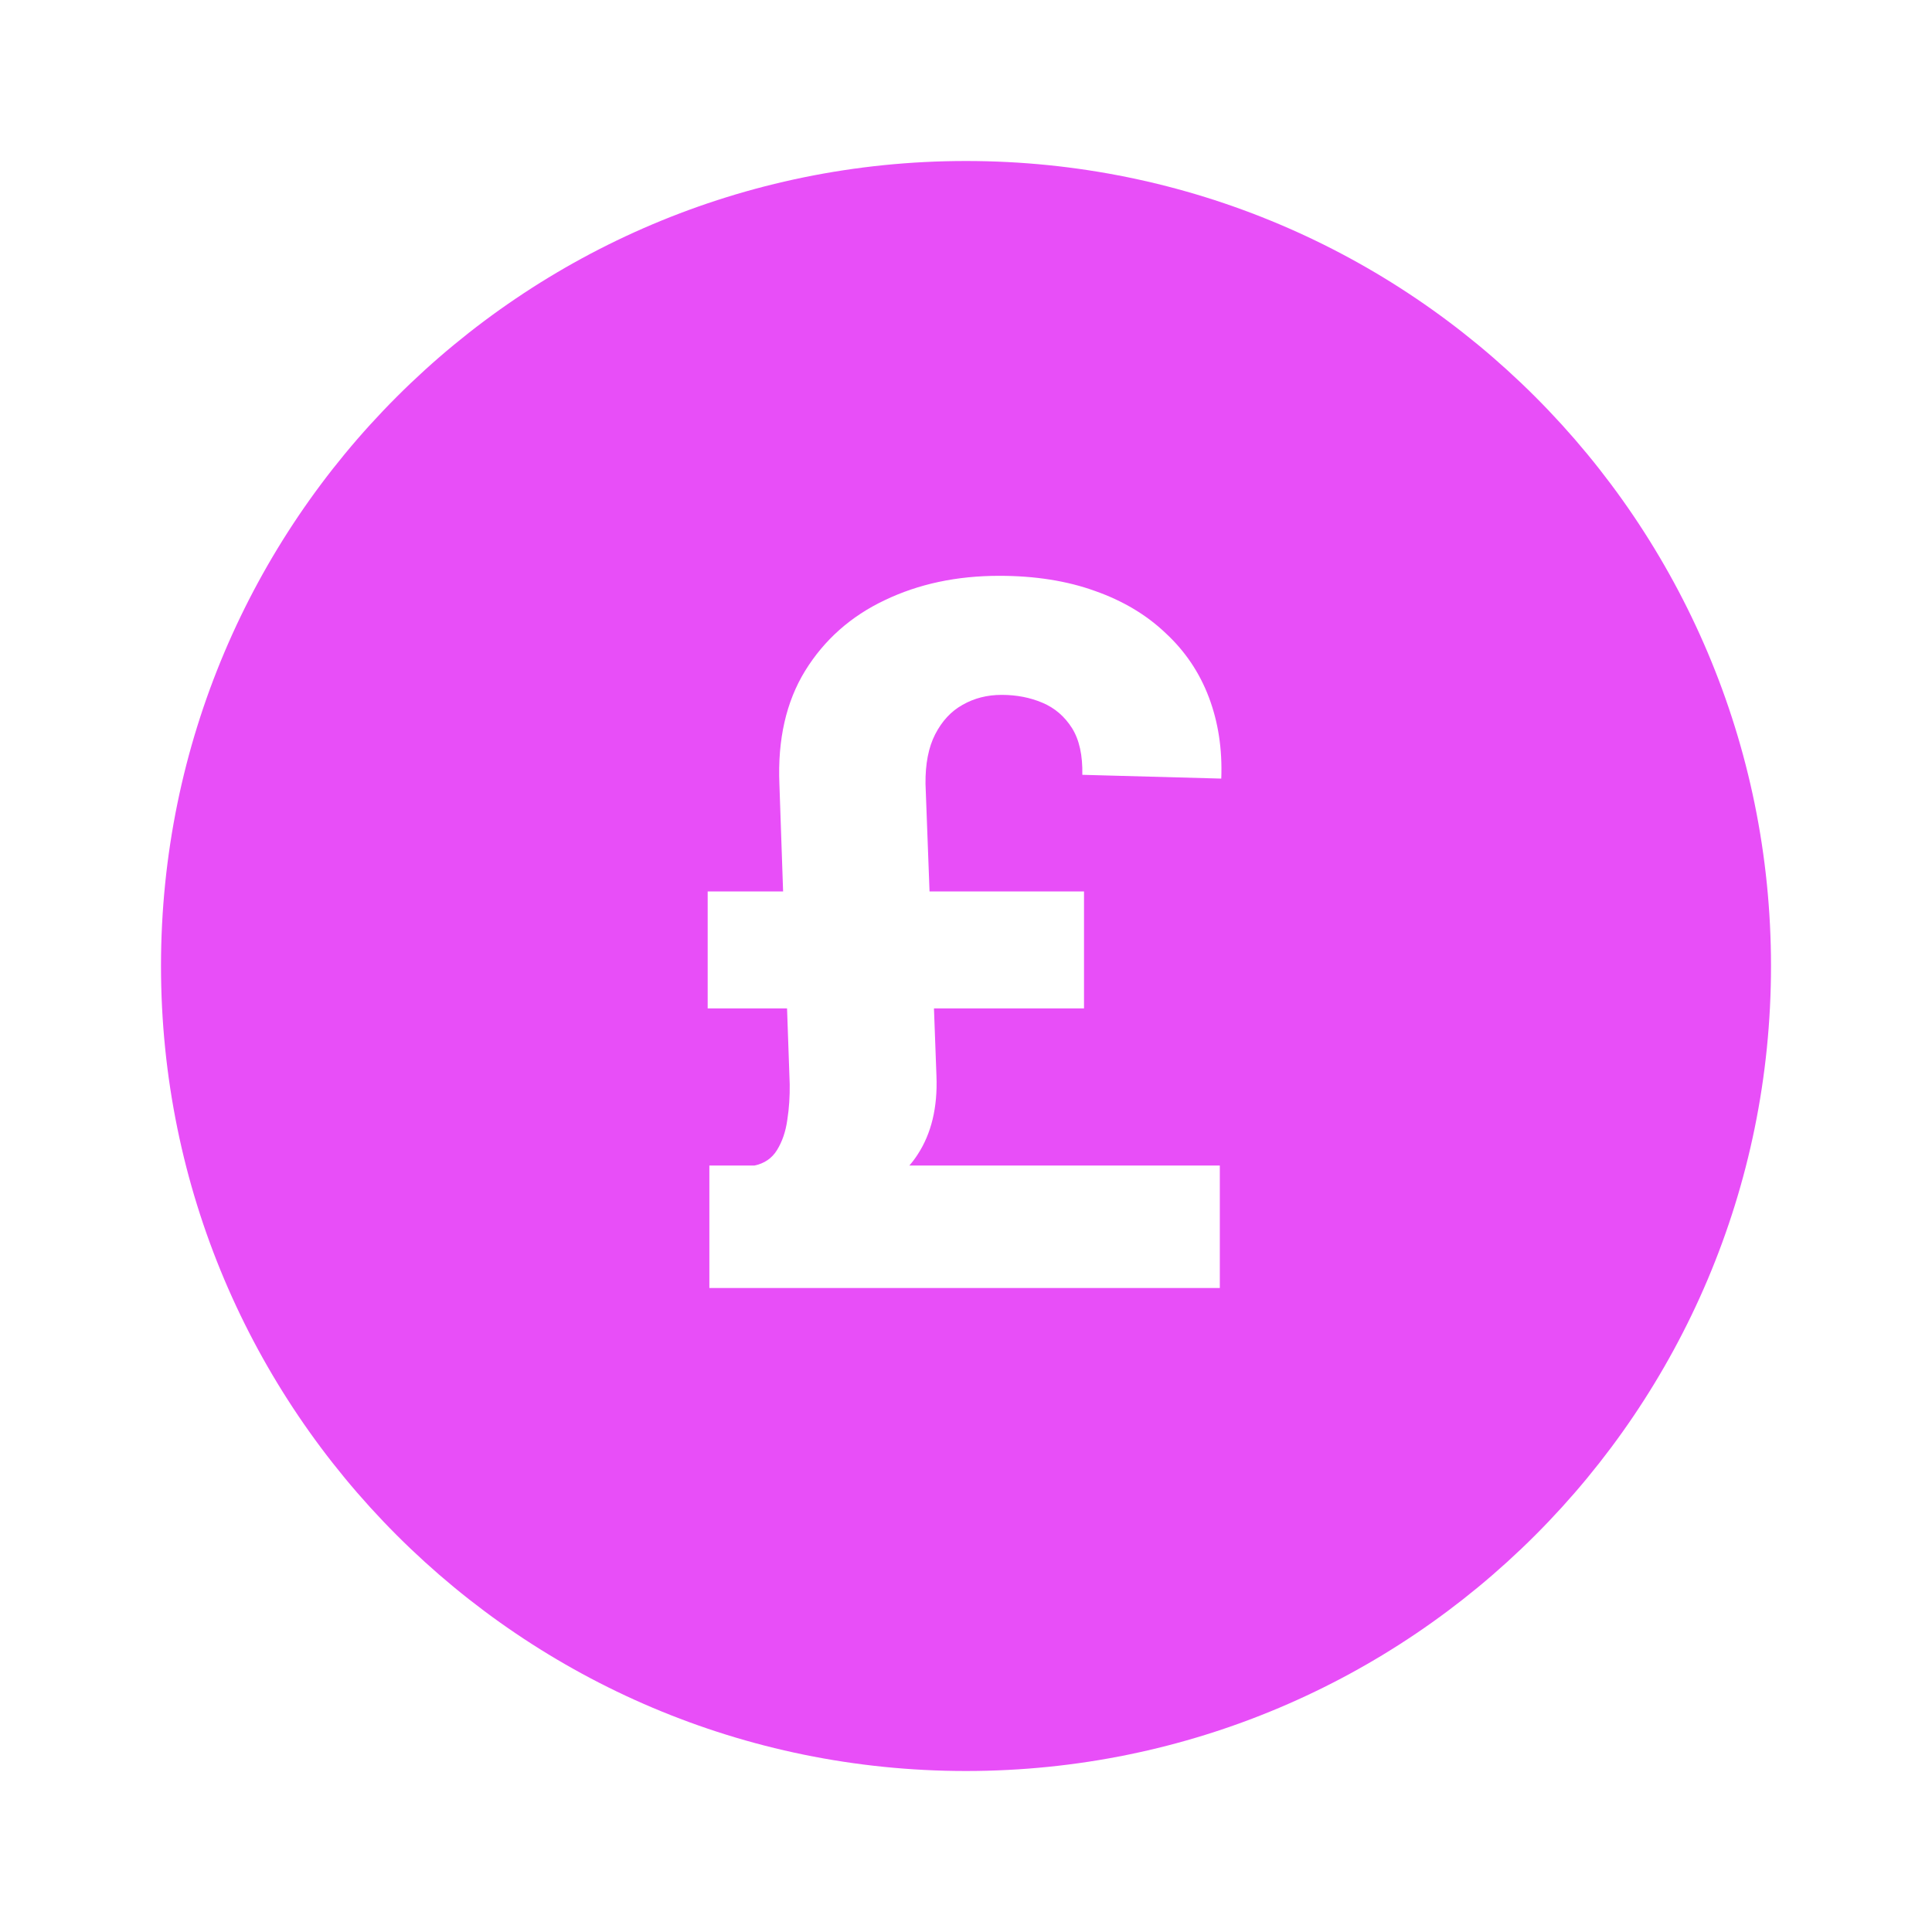 <svg width="24" height="24" viewBox="0 0 24 24" fill="none" xmlns="http://www.w3.org/2000/svg">
  <path fill-rule="evenodd" clip-rule="evenodd" d="M12 22C17.523 22 22 17.523 22 12C22 6.477 17.523 2 12 2C6.477 2 2 6.477 2 12C2 17.523 6.477 22 12 22ZM8.812 16H15.153V14.479H11.296C11.335 14.434 11.369 14.389 11.399 14.342C11.57 14.081 11.648 13.756 11.633 13.367L11.602 12.527H13.466V11.074H11.547L11.497 9.74C11.494 9.49 11.534 9.284 11.617 9.122C11.702 8.957 11.815 8.835 11.957 8.756C12.102 8.673 12.264 8.632 12.443 8.632C12.628 8.632 12.797 8.665 12.95 8.73C13.104 8.795 13.226 8.901 13.317 9.045C13.408 9.19 13.45 9.384 13.445 9.625L15.171 9.672C15.185 9.305 15.133 8.969 15.017 8.662C14.901 8.355 14.722 8.089 14.48 7.865C14.242 7.638 13.949 7.463 13.602 7.341C13.256 7.216 12.859 7.153 12.413 7.153C11.885 7.153 11.411 7.254 10.99 7.456C10.57 7.655 10.24 7.947 10.001 8.334C9.766 8.717 9.659 9.186 9.682 9.74L9.728 11.074H8.791V12.527H9.777L9.81 13.469C9.812 13.619 9.803 13.767 9.78 13.912C9.76 14.057 9.717 14.182 9.652 14.287C9.589 14.389 9.496 14.453 9.371 14.479H8.812V16Z" fill="#E84EF8"/>
</svg>